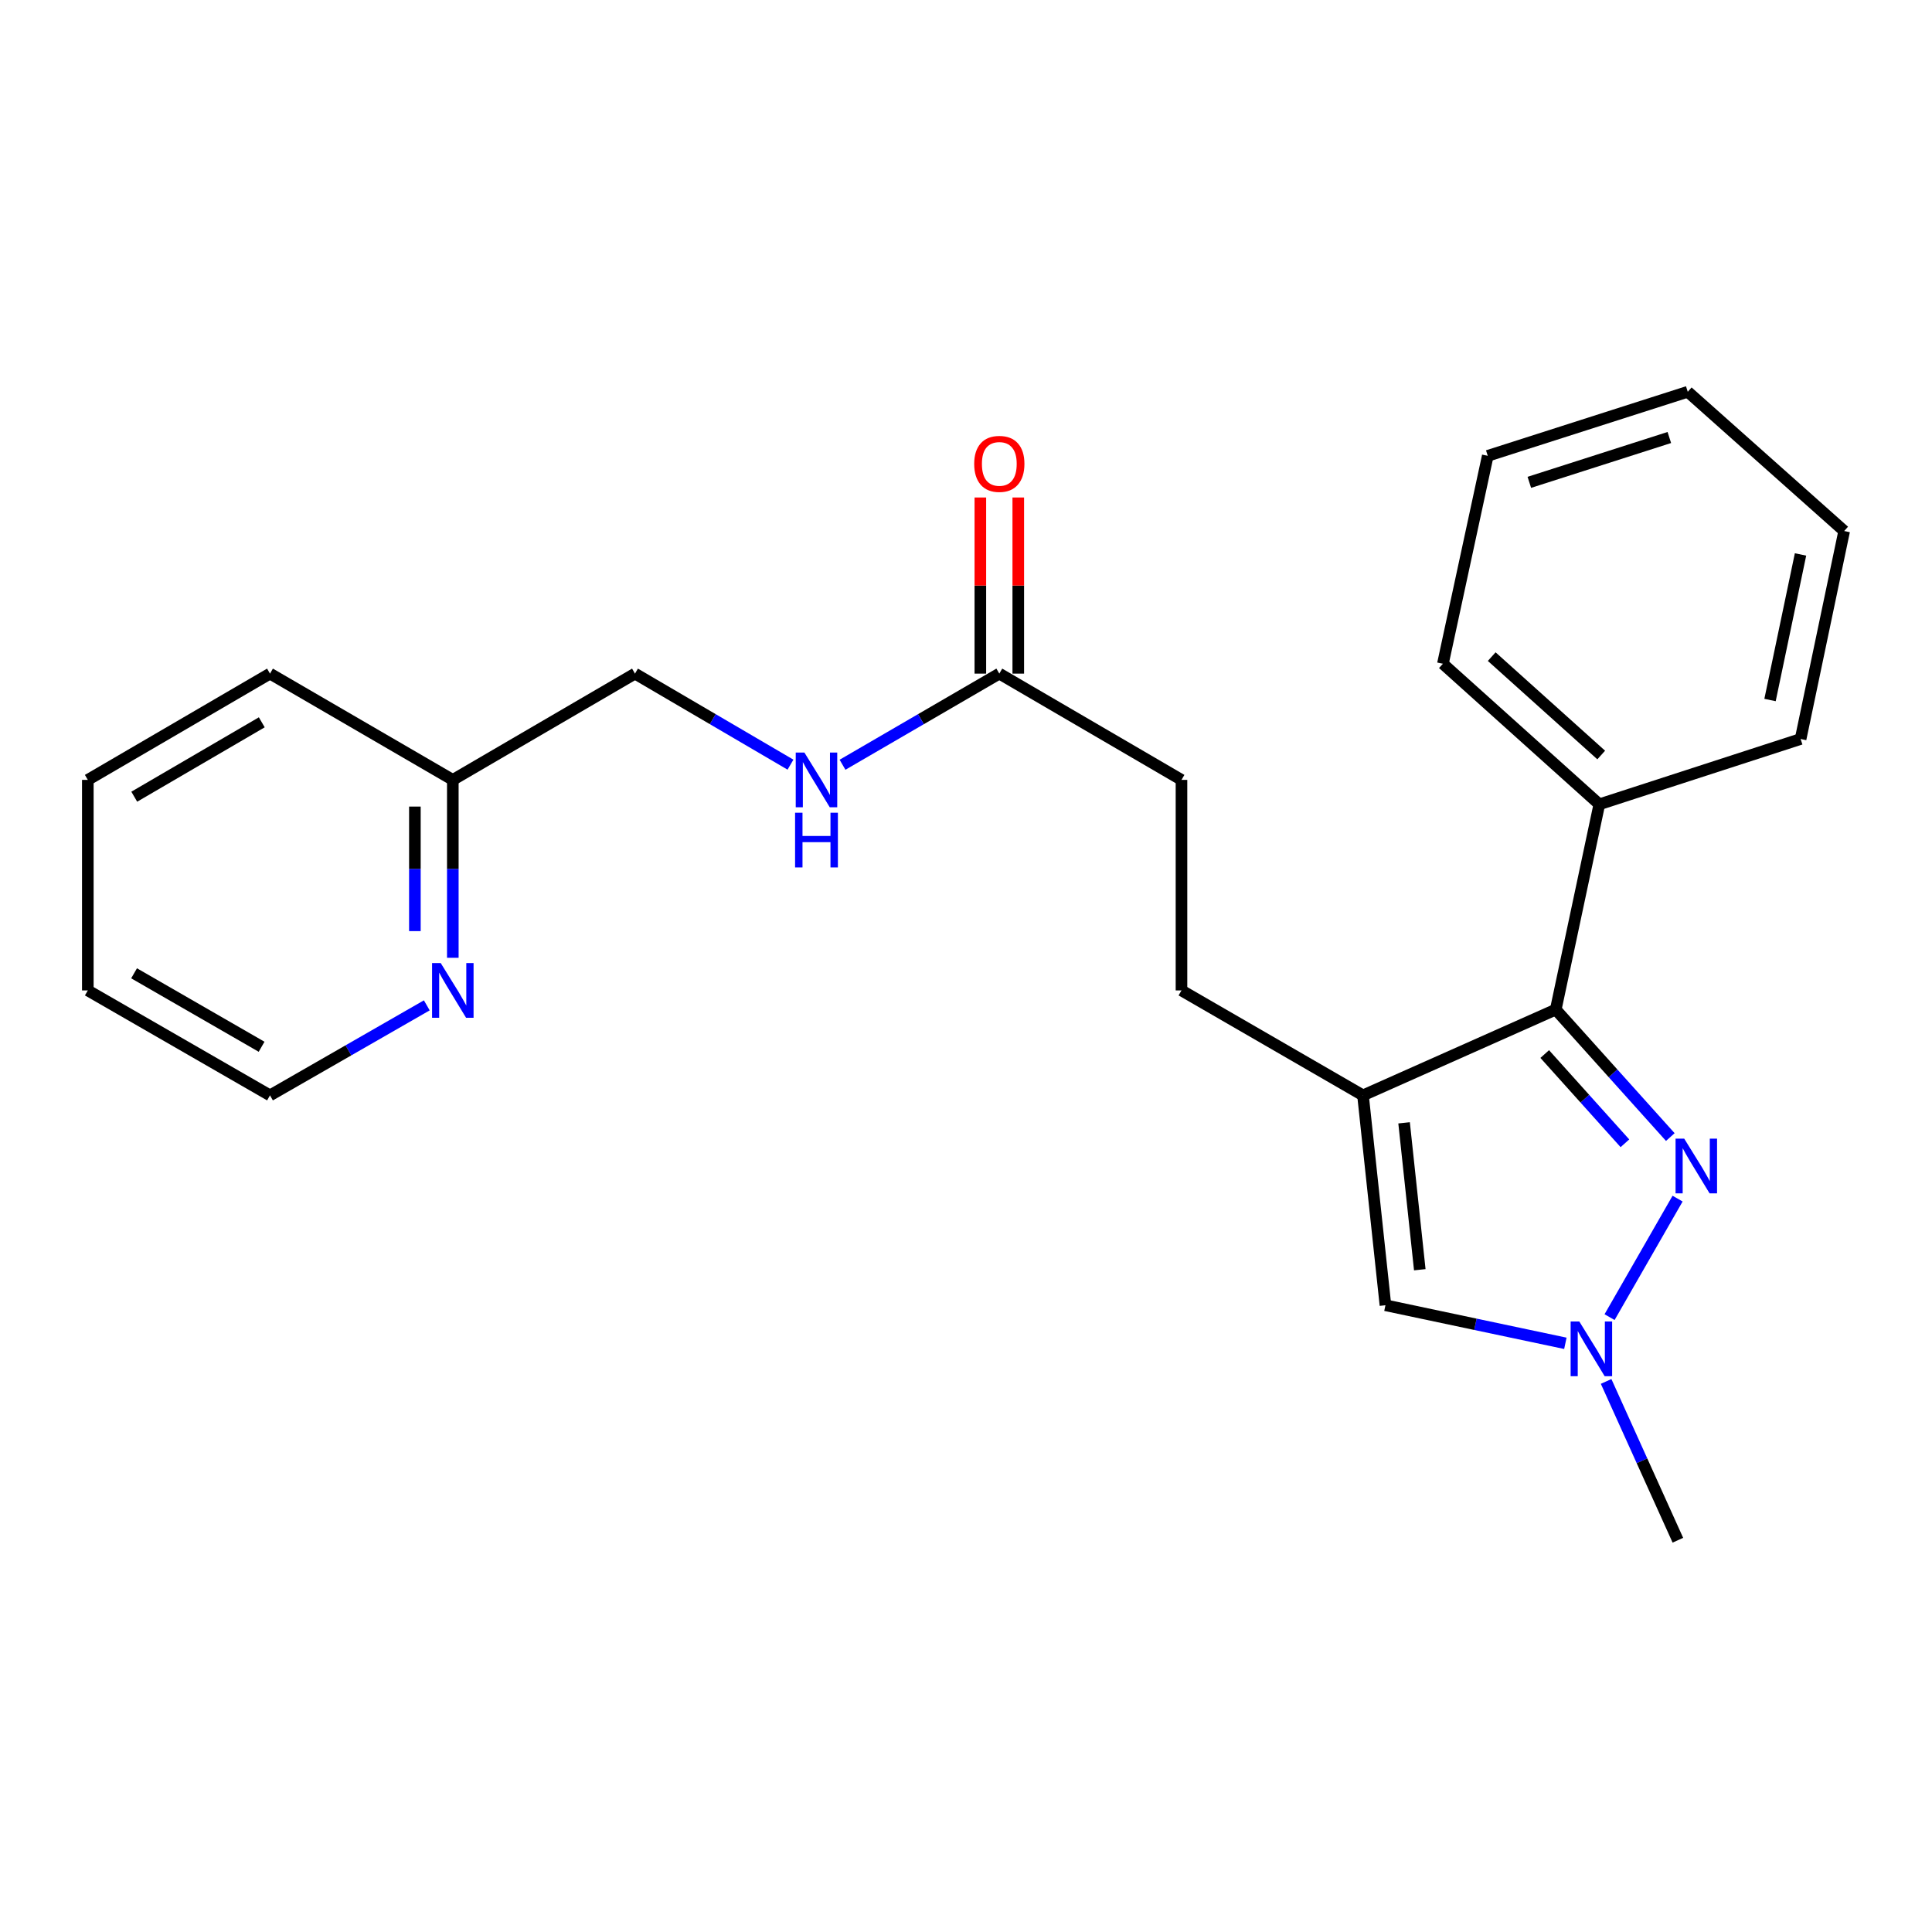 <?xml version='1.0' encoding='iso-8859-1'?>
<svg version='1.1' baseProfile='full'
              xmlns='http://www.w3.org/2000/svg'
                      xmlns:rdkit='http://www.rdkit.org/xml'
                      xmlns:xlink='http://www.w3.org/1999/xlink'
                  xml:space='preserve'
width='1000px' height='1000px' viewBox='0 0 1000 1000'>
<!-- END OF HEADER -->
<rect style='opacity:1.0;fill:#FFFFFF;stroke:none' width='1000' height='1000' x='0' y='0'> </rect>
<path class='bond-1' d='M 705.488,566.962 L 805.255,522.553' style='fill:none;fill-rule:evenodd;stroke:#000000;stroke-width:6px;stroke-linecap:butt;stroke-linejoin:miter;stroke-opacity:1' />
<path class='bond-3' d='M 705.488,566.962 L 717.103,675.595' style='fill:none;fill-rule:evenodd;stroke:#000000;stroke-width:6px;stroke-linecap:butt;stroke-linejoin:miter;stroke-opacity:1' />
<path class='bond-3' d='M 726.75,581.17 L 734.88,657.213' style='fill:none;fill-rule:evenodd;stroke:#000000;stroke-width:6px;stroke-linecap:butt;stroke-linejoin:miter;stroke-opacity:1' />
<path class='bond-5' d='M 705.488,566.962 L 611.534,512.64' style='fill:none;fill-rule:evenodd;stroke:#000000;stroke-width:6px;stroke-linecap:butt;stroke-linejoin:miter;stroke-opacity:1' />
<path class='bond-0' d='M 864.547,588.538 L 834.901,555.546' style='fill:none;fill-rule:evenodd;stroke:#0000FF;stroke-width:6px;stroke-linecap:butt;stroke-linejoin:miter;stroke-opacity:1' />
<path class='bond-0' d='M 834.901,555.546 L 805.255,522.553' style='fill:none;fill-rule:evenodd;stroke:#000000;stroke-width:6px;stroke-linecap:butt;stroke-linejoin:miter;stroke-opacity:1' />
<path class='bond-0' d='M 841.051,591.761 L 820.299,568.666' style='fill:none;fill-rule:evenodd;stroke:#0000FF;stroke-width:6px;stroke-linecap:butt;stroke-linejoin:miter;stroke-opacity:1' />
<path class='bond-0' d='M 820.299,568.666 L 799.547,545.572' style='fill:none;fill-rule:evenodd;stroke:#000000;stroke-width:6px;stroke-linecap:butt;stroke-linejoin:miter;stroke-opacity:1' />
<path class='bond-23' d='M 868.316,620.406 L 833.11,681.748' style='fill:none;fill-rule:evenodd;stroke:#0000FF;stroke-width:6px;stroke-linecap:butt;stroke-linejoin:miter;stroke-opacity:1' />
<path class='bond-6' d='M 805.255,522.553 L 827.808,416.308' style='fill:none;fill-rule:evenodd;stroke:#000000;stroke-width:6px;stroke-linecap:butt;stroke-linejoin:miter;stroke-opacity:1' />
<path class='bond-2' d='M 810.233,695.3 L 763.668,685.448' style='fill:none;fill-rule:evenodd;stroke:#0000FF;stroke-width:6px;stroke-linecap:butt;stroke-linejoin:miter;stroke-opacity:1' />
<path class='bond-2' d='M 763.668,685.448 L 717.103,675.595' style='fill:none;fill-rule:evenodd;stroke:#000000;stroke-width:6px;stroke-linecap:butt;stroke-linejoin:miter;stroke-opacity:1' />
<path class='bond-13' d='M 831.324,715.026 L 849.895,756.122' style='fill:none;fill-rule:evenodd;stroke:#0000FF;stroke-width:6px;stroke-linecap:butt;stroke-linejoin:miter;stroke-opacity:1' />
<path class='bond-13' d='M 849.895,756.122 L 868.465,797.217' style='fill:none;fill-rule:evenodd;stroke:#000000;stroke-width:6px;stroke-linecap:butt;stroke-linejoin:miter;stroke-opacity:1' />
<path class='bond-4' d='M 517.242,348.659 L 611.534,403.669' style='fill:none;fill-rule:evenodd;stroke:#000000;stroke-width:6px;stroke-linecap:butt;stroke-linejoin:miter;stroke-opacity:1' />
<path class='bond-7' d='M 517.242,348.659 L 476.665,372.247' style='fill:none;fill-rule:evenodd;stroke:#000000;stroke-width:6px;stroke-linecap:butt;stroke-linejoin:miter;stroke-opacity:1' />
<path class='bond-7' d='M 476.665,372.247 L 436.088,395.835' style='fill:none;fill-rule:evenodd;stroke:#0000FF;stroke-width:6px;stroke-linecap:butt;stroke-linejoin:miter;stroke-opacity:1' />
<path class='bond-9' d='M 527.057,348.659 L 527.057,303.081' style='fill:none;fill-rule:evenodd;stroke:#000000;stroke-width:6px;stroke-linecap:butt;stroke-linejoin:miter;stroke-opacity:1' />
<path class='bond-9' d='M 527.057,303.081 L 527.057,257.502' style='fill:none;fill-rule:evenodd;stroke:#FF0000;stroke-width:6px;stroke-linecap:butt;stroke-linejoin:miter;stroke-opacity:1' />
<path class='bond-9' d='M 507.427,348.659 L 507.427,303.081' style='fill:none;fill-rule:evenodd;stroke:#000000;stroke-width:6px;stroke-linecap:butt;stroke-linejoin:miter;stroke-opacity:1' />
<path class='bond-9' d='M 507.427,303.081 L 507.427,257.502' style='fill:none;fill-rule:evenodd;stroke:#FF0000;stroke-width:6px;stroke-linecap:butt;stroke-linejoin:miter;stroke-opacity:1' />
<path class='bond-10' d='M 611.534,512.64 L 611.534,403.669' style='fill:none;fill-rule:evenodd;stroke:#000000;stroke-width:6px;stroke-linecap:butt;stroke-linejoin:miter;stroke-opacity:1' />
<path class='bond-15' d='M 827.808,416.308 L 746.843,343.555' style='fill:none;fill-rule:evenodd;stroke:#000000;stroke-width:6px;stroke-linecap:butt;stroke-linejoin:miter;stroke-opacity:1' />
<path class='bond-15' d='M 828.784,390.794 L 772.109,339.867' style='fill:none;fill-rule:evenodd;stroke:#000000;stroke-width:6px;stroke-linecap:butt;stroke-linejoin:miter;stroke-opacity:1' />
<path class='bond-16' d='M 827.808,416.308 L 931.992,382.5' style='fill:none;fill-rule:evenodd;stroke:#000000;stroke-width:6px;stroke-linecap:butt;stroke-linejoin:miter;stroke-opacity:1' />
<path class='bond-12' d='M 409.15,395.786 L 368.91,372.223' style='fill:none;fill-rule:evenodd;stroke:#0000FF;stroke-width:6px;stroke-linecap:butt;stroke-linejoin:miter;stroke-opacity:1' />
<path class='bond-12' d='M 368.91,372.223 L 328.669,348.659' style='fill:none;fill-rule:evenodd;stroke:#000000;stroke-width:6px;stroke-linecap:butt;stroke-linejoin:miter;stroke-opacity:1' />
<path class='bond-8' d='M 234.377,495.756 L 234.377,449.712' style='fill:none;fill-rule:evenodd;stroke:#0000FF;stroke-width:6px;stroke-linecap:butt;stroke-linejoin:miter;stroke-opacity:1' />
<path class='bond-8' d='M 234.377,449.712 L 234.377,403.669' style='fill:none;fill-rule:evenodd;stroke:#000000;stroke-width:6px;stroke-linecap:butt;stroke-linejoin:miter;stroke-opacity:1' />
<path class='bond-8' d='M 214.746,481.943 L 214.746,449.712' style='fill:none;fill-rule:evenodd;stroke:#0000FF;stroke-width:6px;stroke-linecap:butt;stroke-linejoin:miter;stroke-opacity:1' />
<path class='bond-8' d='M 214.746,449.712 L 214.746,417.482' style='fill:none;fill-rule:evenodd;stroke:#000000;stroke-width:6px;stroke-linecap:butt;stroke-linejoin:miter;stroke-opacity:1' />
<path class='bond-14' d='M 220.909,520.371 L 180.328,543.667' style='fill:none;fill-rule:evenodd;stroke:#0000FF;stroke-width:6px;stroke-linecap:butt;stroke-linejoin:miter;stroke-opacity:1' />
<path class='bond-14' d='M 180.328,543.667 L 139.747,566.962' style='fill:none;fill-rule:evenodd;stroke:#000000;stroke-width:6px;stroke-linecap:butt;stroke-linejoin:miter;stroke-opacity:1' />
<path class='bond-11' d='M 234.377,403.669 L 328.669,348.659' style='fill:none;fill-rule:evenodd;stroke:#000000;stroke-width:6px;stroke-linecap:butt;stroke-linejoin:miter;stroke-opacity:1' />
<path class='bond-17' d='M 234.377,403.669 L 139.747,348.659' style='fill:none;fill-rule:evenodd;stroke:#000000;stroke-width:6px;stroke-linecap:butt;stroke-linejoin:miter;stroke-opacity:1' />
<path class='bond-25' d='M 139.747,566.962 L 45.455,512.64' style='fill:none;fill-rule:evenodd;stroke:#000000;stroke-width:6px;stroke-linecap:butt;stroke-linejoin:miter;stroke-opacity:1' />
<path class='bond-25' d='M 135.402,541.804 L 69.398,503.778' style='fill:none;fill-rule:evenodd;stroke:#000000;stroke-width:6px;stroke-linecap:butt;stroke-linejoin:miter;stroke-opacity:1' />
<path class='bond-20' d='M 746.843,343.555 L 770.062,235.936' style='fill:none;fill-rule:evenodd;stroke:#000000;stroke-width:6px;stroke-linecap:butt;stroke-linejoin:miter;stroke-opacity:1' />
<path class='bond-19' d='M 931.992,382.5 L 954.545,274.859' style='fill:none;fill-rule:evenodd;stroke:#000000;stroke-width:6px;stroke-linecap:butt;stroke-linejoin:miter;stroke-opacity:1' />
<path class='bond-19' d='M 916.162,362.328 L 931.949,286.98' style='fill:none;fill-rule:evenodd;stroke:#000000;stroke-width:6px;stroke-linecap:butt;stroke-linejoin:miter;stroke-opacity:1' />
<path class='bond-21' d='M 139.747,348.659 L 45.455,403.669' style='fill:none;fill-rule:evenodd;stroke:#000000;stroke-width:6px;stroke-linecap:butt;stroke-linejoin:miter;stroke-opacity:1' />
<path class='bond-21' d='M 135.495,373.867 L 69.49,412.373' style='fill:none;fill-rule:evenodd;stroke:#000000;stroke-width:6px;stroke-linecap:butt;stroke-linejoin:miter;stroke-opacity:1' />
<path class='bond-18' d='M 45.455,512.64 L 45.455,403.669' style='fill:none;fill-rule:evenodd;stroke:#000000;stroke-width:6px;stroke-linecap:butt;stroke-linejoin:miter;stroke-opacity:1' />
<path class='bond-22' d='M 954.545,274.859 L 873.58,202.783' style='fill:none;fill-rule:evenodd;stroke:#000000;stroke-width:6px;stroke-linecap:butt;stroke-linejoin:miter;stroke-opacity:1' />
<path class='bond-24' d='M 770.062,235.936 L 873.58,202.783' style='fill:none;fill-rule:evenodd;stroke:#000000;stroke-width:6px;stroke-linecap:butt;stroke-linejoin:miter;stroke-opacity:1' />
<path class='bond-24' d='M 791.577,249.658 L 864.04,226.451' style='fill:none;fill-rule:evenodd;stroke:#000000;stroke-width:6px;stroke-linecap:butt;stroke-linejoin:miter;stroke-opacity:1' />
<path  class='atom-1' d='M 871.748 589.358
L 881.028 604.358
Q 881.948 605.838, 883.428 608.518
Q 884.908 611.198, 884.988 611.358
L 884.988 589.358
L 888.748 589.358
L 888.748 617.678
L 884.868 617.678
L 874.908 601.278
Q 873.748 599.358, 872.508 597.158
Q 871.308 594.958, 870.948 594.278
L 870.948 617.678
L 867.268 617.678
L 867.268 589.358
L 871.748 589.358
' fill='#0000FF'/>
<path  class='atom-3' d='M 817.437 683.989
L 826.717 698.989
Q 827.637 700.469, 829.117 703.149
Q 830.597 705.829, 830.677 705.989
L 830.677 683.989
L 834.437 683.989
L 834.437 712.309
L 830.557 712.309
L 820.597 695.909
Q 819.437 693.989, 818.197 691.789
Q 816.997 689.589, 816.637 688.909
L 816.637 712.309
L 812.957 712.309
L 812.957 683.989
L 817.437 683.989
' fill='#0000FF'/>
<path  class='atom-8' d='M 416.352 389.509
L 425.632 404.509
Q 426.552 405.989, 428.032 408.669
Q 429.512 411.349, 429.592 411.509
L 429.592 389.509
L 433.352 389.509
L 433.352 417.829
L 429.472 417.829
L 419.512 401.429
Q 418.352 399.509, 417.112 397.309
Q 415.912 395.109, 415.552 394.429
L 415.552 417.829
L 411.872 417.829
L 411.872 389.509
L 416.352 389.509
' fill='#0000FF'/>
<path  class='atom-8' d='M 411.532 420.661
L 415.372 420.661
L 415.372 432.701
L 429.852 432.701
L 429.852 420.661
L 433.692 420.661
L 433.692 448.981
L 429.852 448.981
L 429.852 435.901
L 415.372 435.901
L 415.372 448.981
L 411.532 448.981
L 411.532 420.661
' fill='#0000FF'/>
<path  class='atom-9' d='M 228.117 498.48
L 237.397 513.48
Q 238.317 514.96, 239.797 517.64
Q 241.277 520.32, 241.357 520.48
L 241.357 498.48
L 245.117 498.48
L 245.117 526.8
L 241.237 526.8
L 231.277 510.4
Q 230.117 508.48, 228.877 506.28
Q 227.677 504.08, 227.317 503.4
L 227.317 526.8
L 223.637 526.8
L 223.637 498.48
L 228.117 498.48
' fill='#0000FF'/>
<path  class='atom-10' d='M 504.242 240.106
Q 504.242 233.306, 507.602 229.506
Q 510.962 225.706, 517.242 225.706
Q 523.522 225.706, 526.882 229.506
Q 530.242 233.306, 530.242 240.106
Q 530.242 246.986, 526.842 250.906
Q 523.442 254.786, 517.242 254.786
Q 511.002 254.786, 507.602 250.906
Q 504.242 247.026, 504.242 240.106
M 517.242 251.586
Q 521.562 251.586, 523.882 248.706
Q 526.242 245.786, 526.242 240.106
Q 526.242 234.546, 523.882 231.746
Q 521.562 228.906, 517.242 228.906
Q 512.922 228.906, 510.562 231.706
Q 508.242 234.506, 508.242 240.106
Q 508.242 245.826, 510.562 248.706
Q 512.922 251.586, 517.242 251.586
' fill='#FF0000'/>
</svg>

